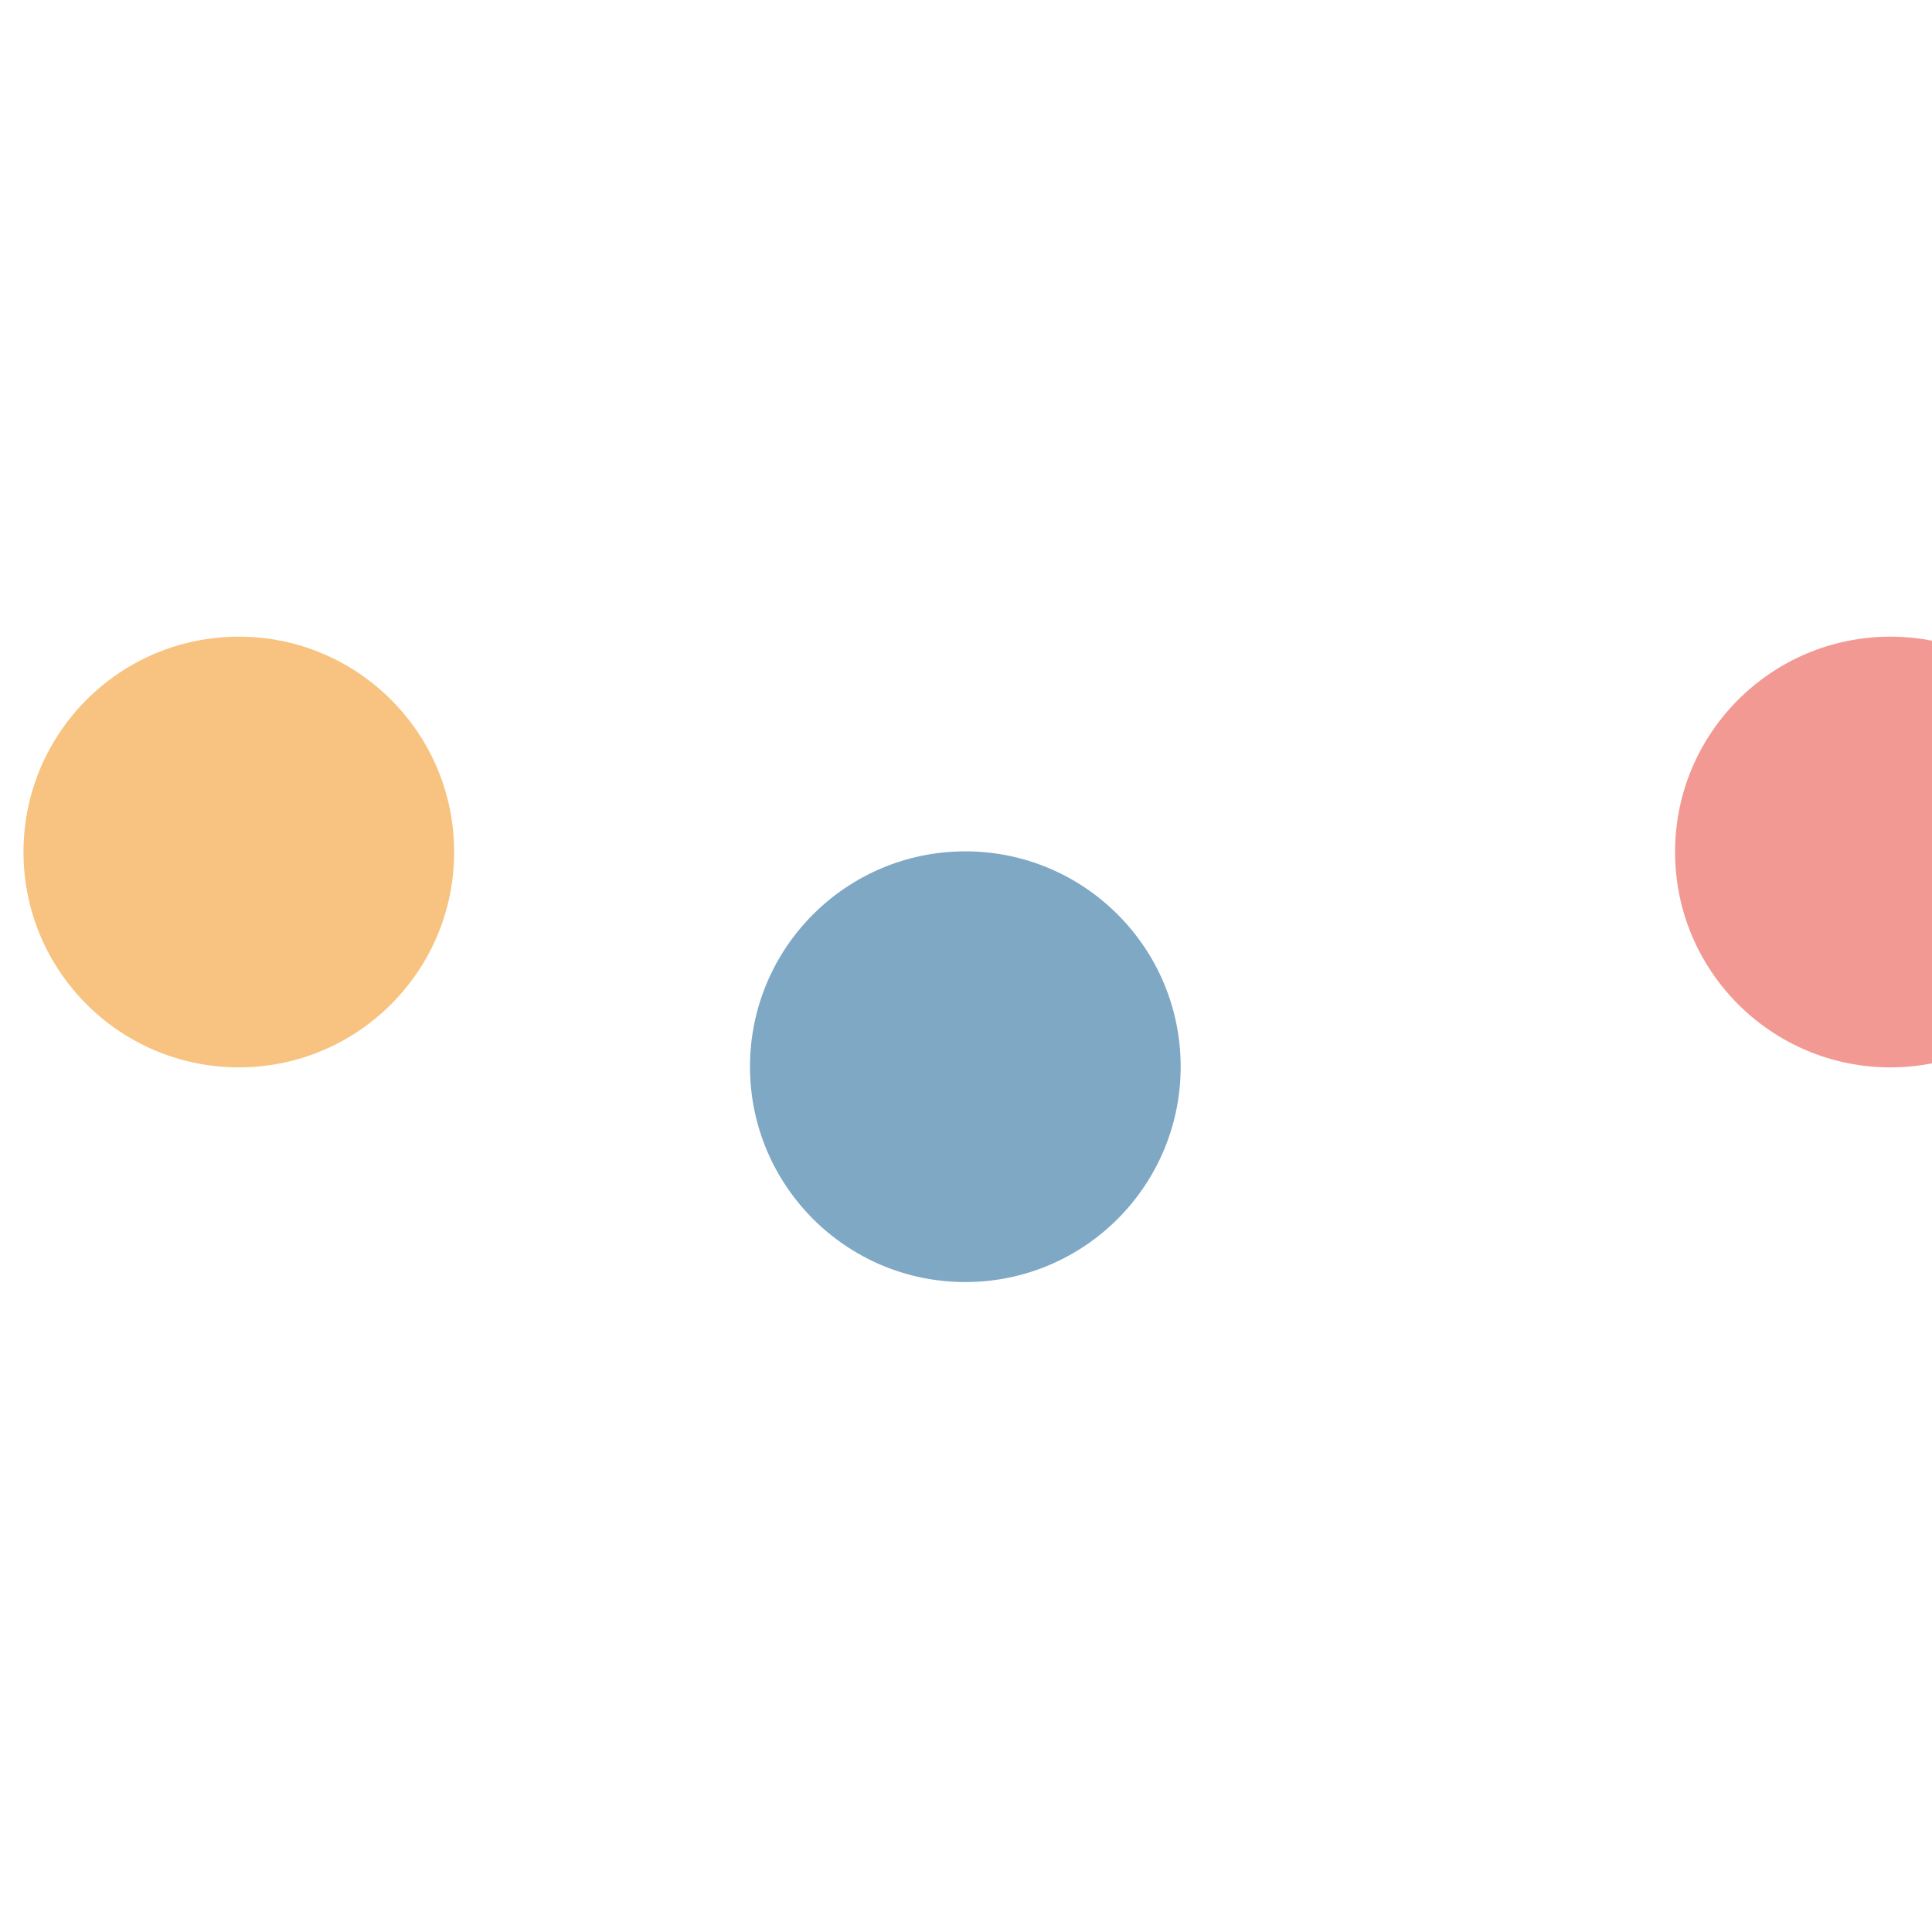 <svg xmlns="http://www.w3.org/2000/svg" width="1440" height="1430" fill="none"><g opacity=".5"><g filter="url(#a)"><circle cx="1409" cy="635" r="160.5" fill="#E7342A"/></g><g filter="url(#b)"><circle cx="1409" cy="635" r="134.753" fill="#E7342A"/></g></g><g opacity=".5"><g filter="url(#c)"><circle cx="178" cy="635" r="160.5" fill="#F18702"/></g><g filter="url(#d)"><circle cx="178" cy="635" r="134.753" fill="#F18702"/></g></g><g opacity=".5"><g filter="url(#e)"><circle cx="719.5" cy="795" r="160.5" fill="#00518C"/></g><g filter="url(#f)"><circle cx="719.5" cy="795" r="134.753" fill="#00518C"/></g></g><defs><filter id="a" width="921" height="921" x="948.5" y="174.5" color-interpolation-filters="sRGB" filterUnits="userSpaceOnUse"><feFlood flood-opacity="0" result="BackgroundImageFix"/><feBlend in="SourceGraphic" in2="BackgroundImageFix" result="shape"/><feGaussianBlur result="effect1_foregroundBlur_191_107" stdDeviation="150"/></filter><filter id="b" width="1269.51" height="1269.51" x="774.247" y=".247" color-interpolation-filters="sRGB" filterUnits="userSpaceOnUse"><feFlood flood-opacity="0" result="BackgroundImageFix"/><feBlend in="SourceGraphic" in2="BackgroundImageFix" result="shape"/><feGaussianBlur result="effect1_foregroundBlur_191_107" stdDeviation="250"/></filter><filter id="c" width="921" height="921" x="-282.5" y="174.5" color-interpolation-filters="sRGB" filterUnits="userSpaceOnUse"><feFlood flood-opacity="0" result="BackgroundImageFix"/><feBlend in="SourceGraphic" in2="BackgroundImageFix" result="shape"/><feGaussianBlur result="effect1_foregroundBlur_191_107" stdDeviation="150"/></filter><filter id="d" width="1269.51" height="1269.51" x="-456.753" y=".247" color-interpolation-filters="sRGB" filterUnits="userSpaceOnUse"><feFlood flood-opacity="0" result="BackgroundImageFix"/><feBlend in="SourceGraphic" in2="BackgroundImageFix" result="shape"/><feGaussianBlur result="effect1_foregroundBlur_191_107" stdDeviation="250"/></filter><filter id="e" width="921" height="921" x="259" y="334.5" color-interpolation-filters="sRGB" filterUnits="userSpaceOnUse"><feFlood flood-opacity="0" result="BackgroundImageFix"/><feBlend in="SourceGraphic" in2="BackgroundImageFix" result="shape"/><feGaussianBlur result="effect1_foregroundBlur_191_107" stdDeviation="150"/></filter><filter id="f" width="1269.51" height="1269.51" x="84.747" y="160.247" color-interpolation-filters="sRGB" filterUnits="userSpaceOnUse"><feFlood flood-opacity="0" result="BackgroundImageFix"/><feBlend in="SourceGraphic" in2="BackgroundImageFix" result="shape"/><feGaussianBlur result="effect1_foregroundBlur_191_107" stdDeviation="250"/></filter></defs></svg>